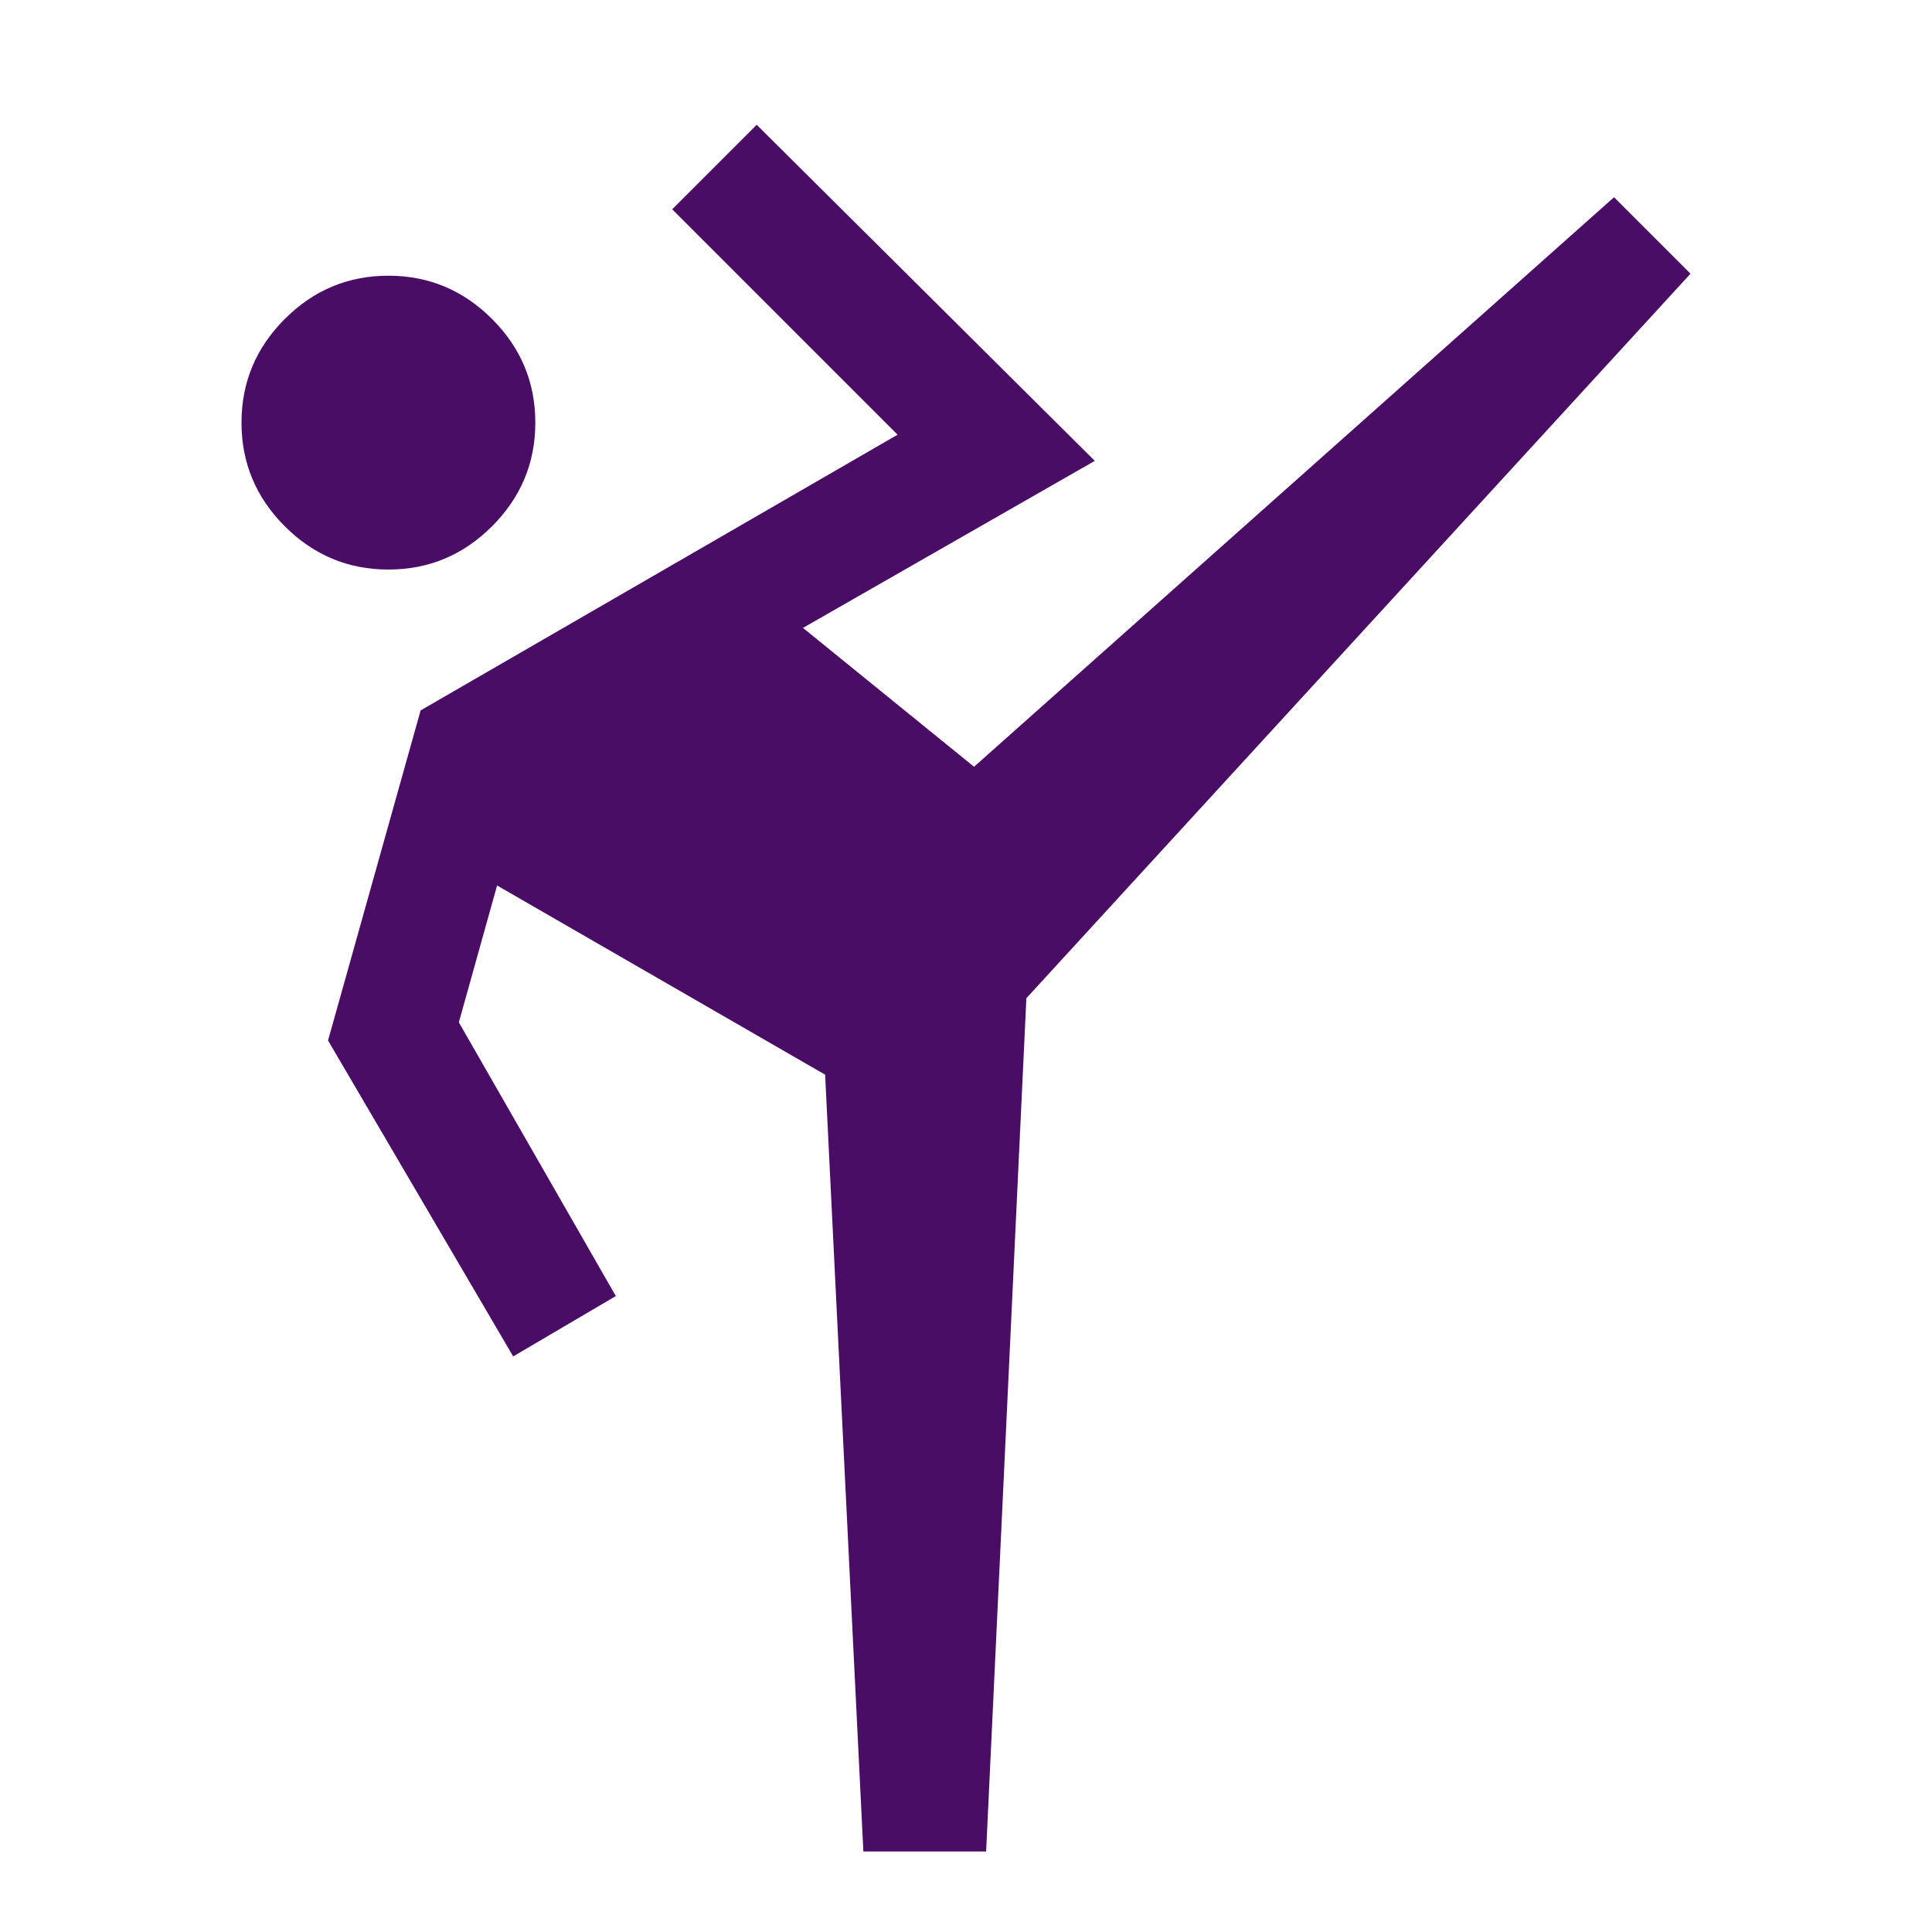 <svg width="48" height="48" viewBox="0 0 48 48" fill="none" xmlns="http://www.w3.org/2000/svg">
<mask id="mask0_1210_22476" style="mask-type:alpha" maskUnits="userSpaceOnUse" x="0" y="0" width="48" height="48">
<rect width="48" height="48" fill="#D9D9D9"/>
</mask>
<g mask="url(#mask0_1210_22476)">
<path d="M21.45 46L20.5 26.7L12.35 22L11.4 25.4L15.3 32.2L12.75 33.7L8.15 25.85L10.45 17.65L22.3 10.8L16.7 5.2L18.8 3.1L27.2 11.45L19.95 15.6L24.2 19.05L40.1 4.9L42 6.8L25.5 24.8L24.5 46H21.45ZM9.65 14.15C8.65 14.15 7.792 13.792 7.075 13.075C6.358 12.358 6 11.5 6 10.5C6 9.5 6.358 8.642 7.075 7.925C7.792 7.208 8.65 6.85 9.65 6.85C10.65 6.85 11.508 7.208 12.225 7.925C12.942 8.642 13.3 9.5 13.3 10.5C13.3 11.5 12.942 12.358 12.225 13.075C11.508 13.792 10.65 14.15 9.65 14.15Z" fill="#4A0D66"/>
</g>
</svg>
